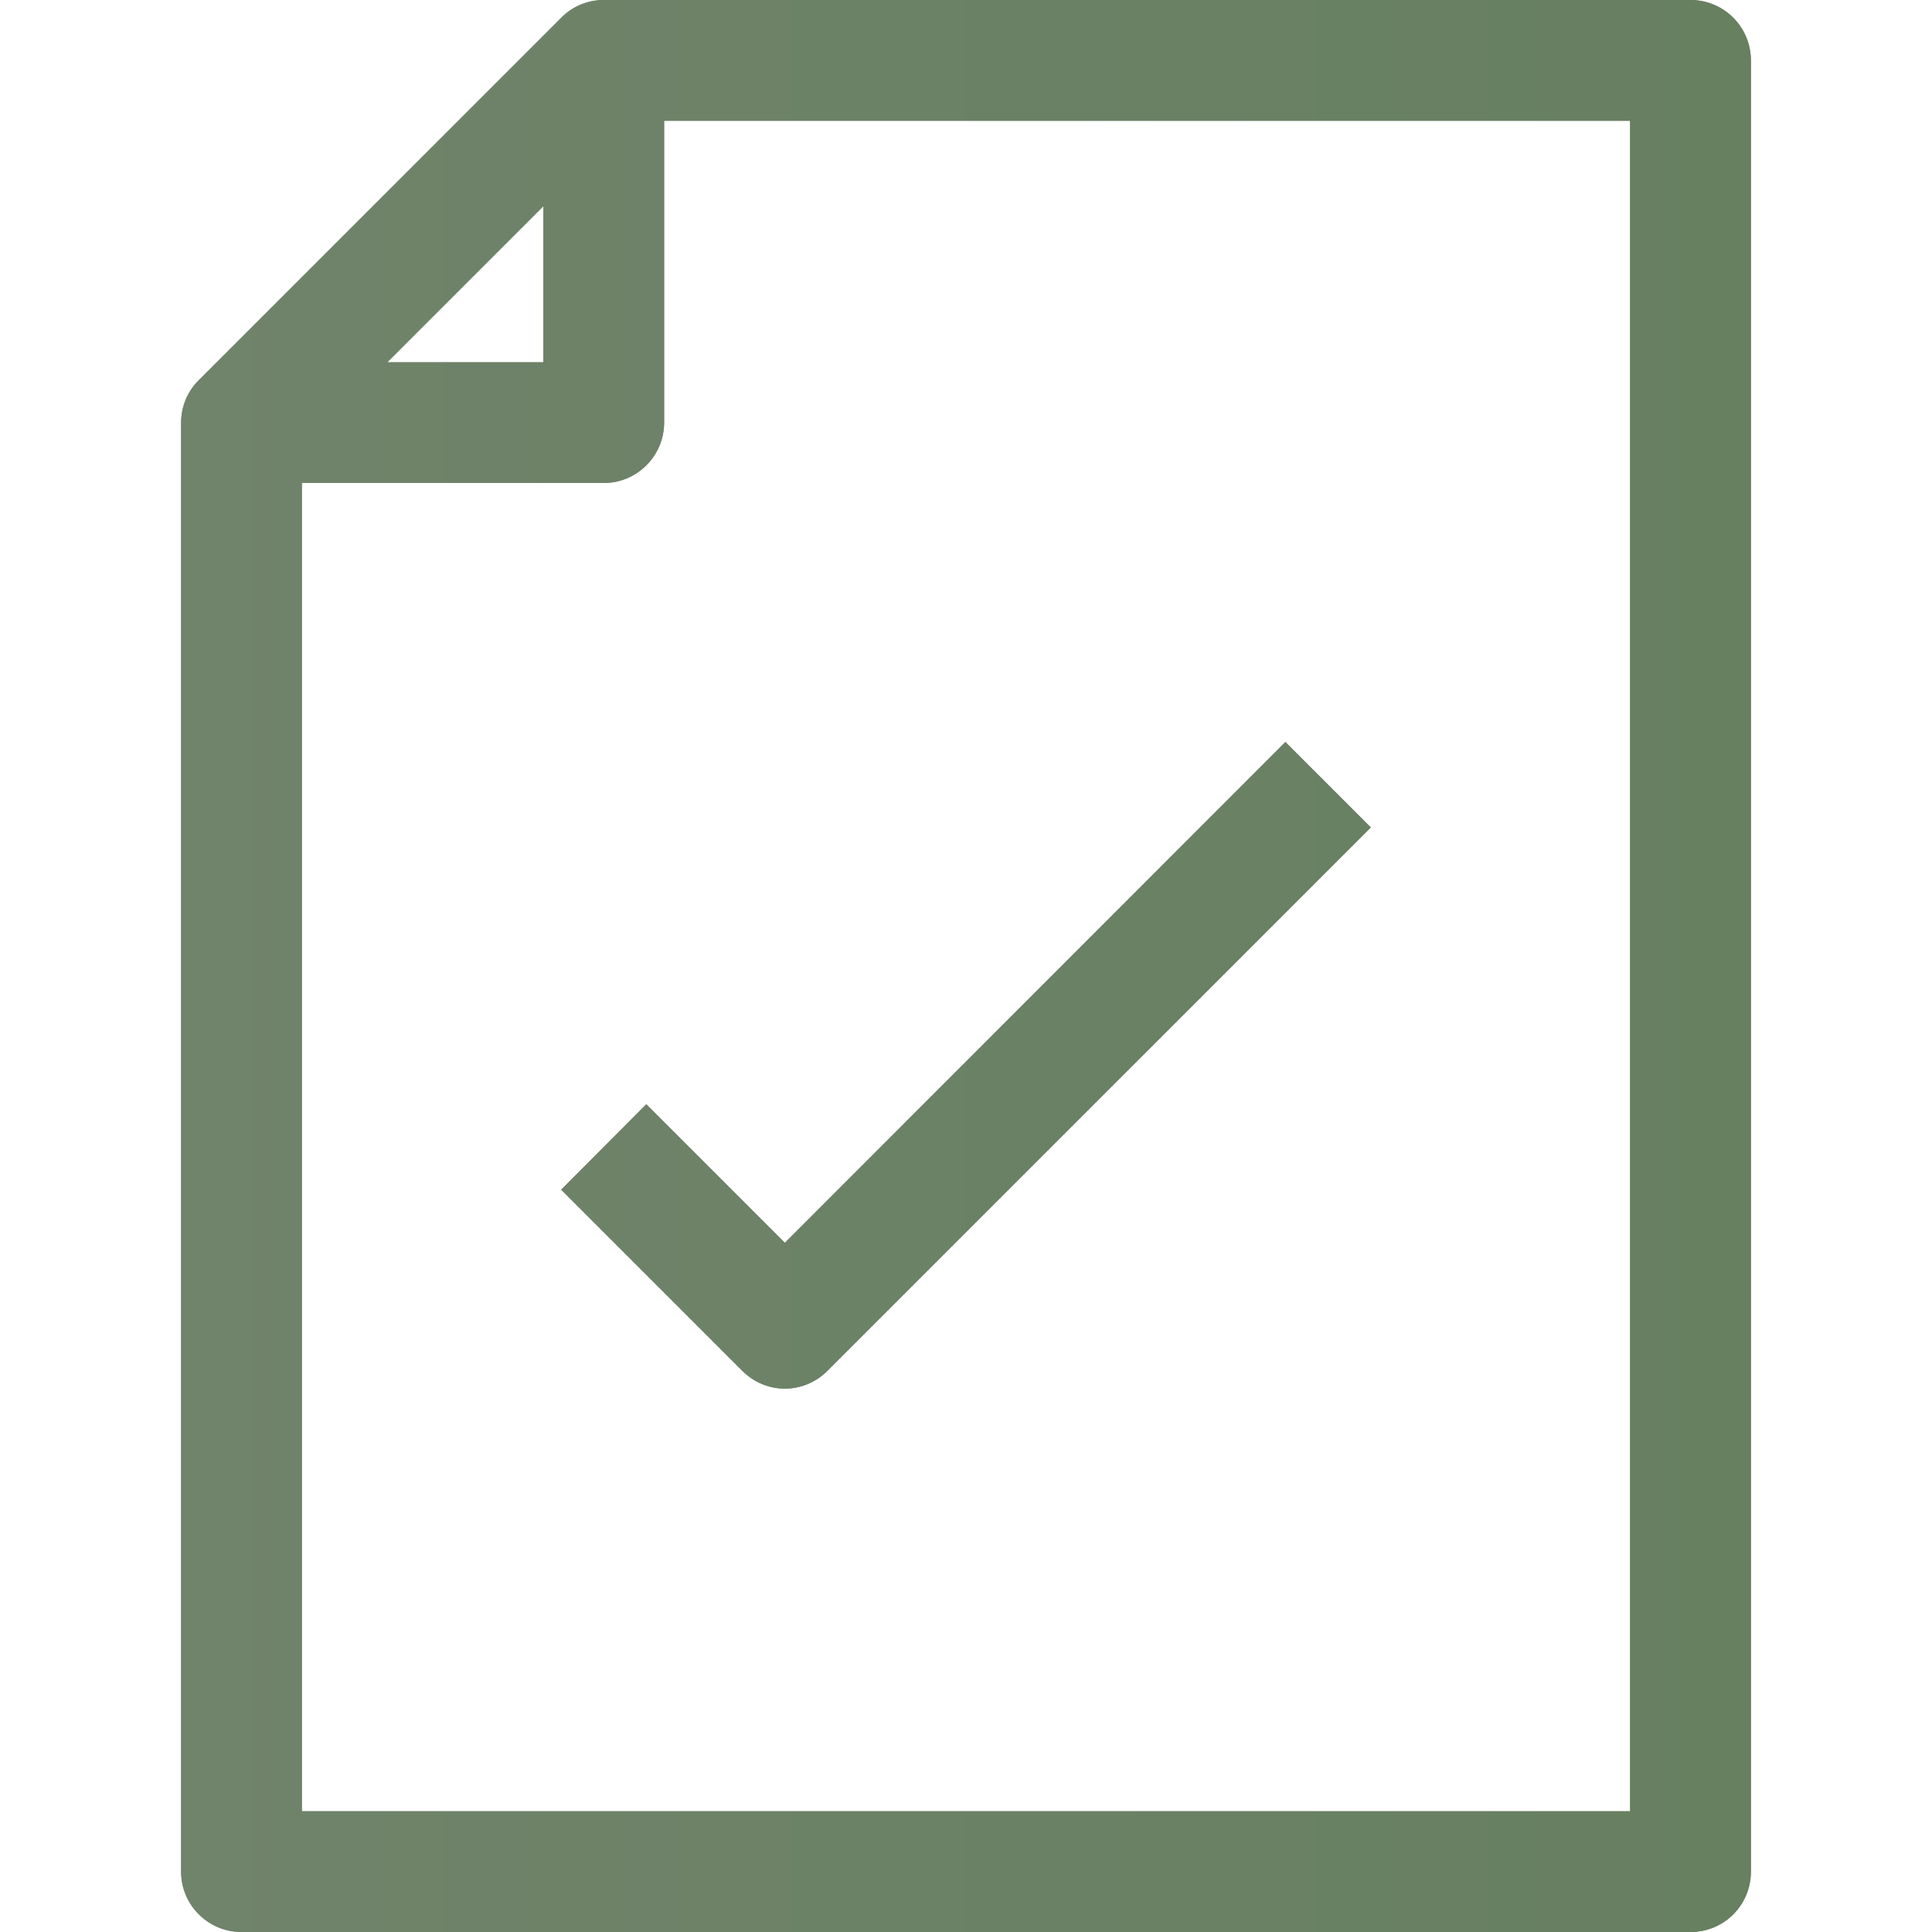 <?xml version="1.0" encoding="UTF-8"?>
<svg xmlns="http://www.w3.org/2000/svg" version="1.1" id="Camada_1" x="0" y="0" viewBox="0 0 640 640" xml:space="preserve">
  <style></style>
  <linearGradient id="SVGID_1_" gradientUnits="userSpaceOnUse" x1="60" y1="319.89" x2="580" y2="319.89" gradientTransform="matrix(1 0 0 -1 0 639.89)">
    <stop offset="0" stop-color="#70836b"></stop>
    <stop offset="1" stop-color="#678060"></stop>
  </linearGradient>
  <path d="M560 0H200c-5.3 0-10.4 2.1-14.1 5.9l-120 120c-3.8 3.7-5.9 8.8-5.9 14.1v480c0 11.1 9 20 20 20h480c11.1 0 20-8.9 20-20V20c0-11-8.9-20-20-20zM180 68.3V120h-51.7L180 68.3zM540 600H100V160h100c11 0 20-9 20-20V40h320v560zM185.9 394.1l60 60c3.9 3.9 9 5.9 14.1 5.9s10.2-2 14.1-5.9l180-180-28.3-28.3L260 411.7l-45.9-45.9-28.2 28.3z" fill="url(#SVGID_1_)"></path>
  <linearGradient id="SVGID_00000097473518916473423890000012667783456451816871_" gradientUnits="userSpaceOnUse" x1="60" y1="319.89" x2="580" y2="319.89" gradientTransform="matrix(1 0 0 -1 0 639.89)">
    <stop offset="0" stop-color="#70836b"></stop>
    <stop offset="1" stop-color="#678060"></stop>
  </linearGradient>
  <path d="M560 0H200c-5.3 0-10.4 2.1-14.1 5.9l-120 120c-3.8 3.7-5.9 8.8-5.9 14.1v480c0 11.1 9 20 20 20h480c11.1 0 20-8.9 20-20V20c0-11-8.9-20-20-20zM180 68.3V120h-51.7L180 68.3zM540 600H100V160h100c11 0 20-9 20-20V40h320v560zM185.9 394.1l60 60c3.9 3.9 9 5.9 14.1 5.9s10.2-2 14.1-5.9l180-180-28.3-28.3L260 411.7l-45.9-45.9-28.2 28.3z" fill="url(#SVGID_00000097473518916473423890000012667783456451816871_)"></path>
</svg>
